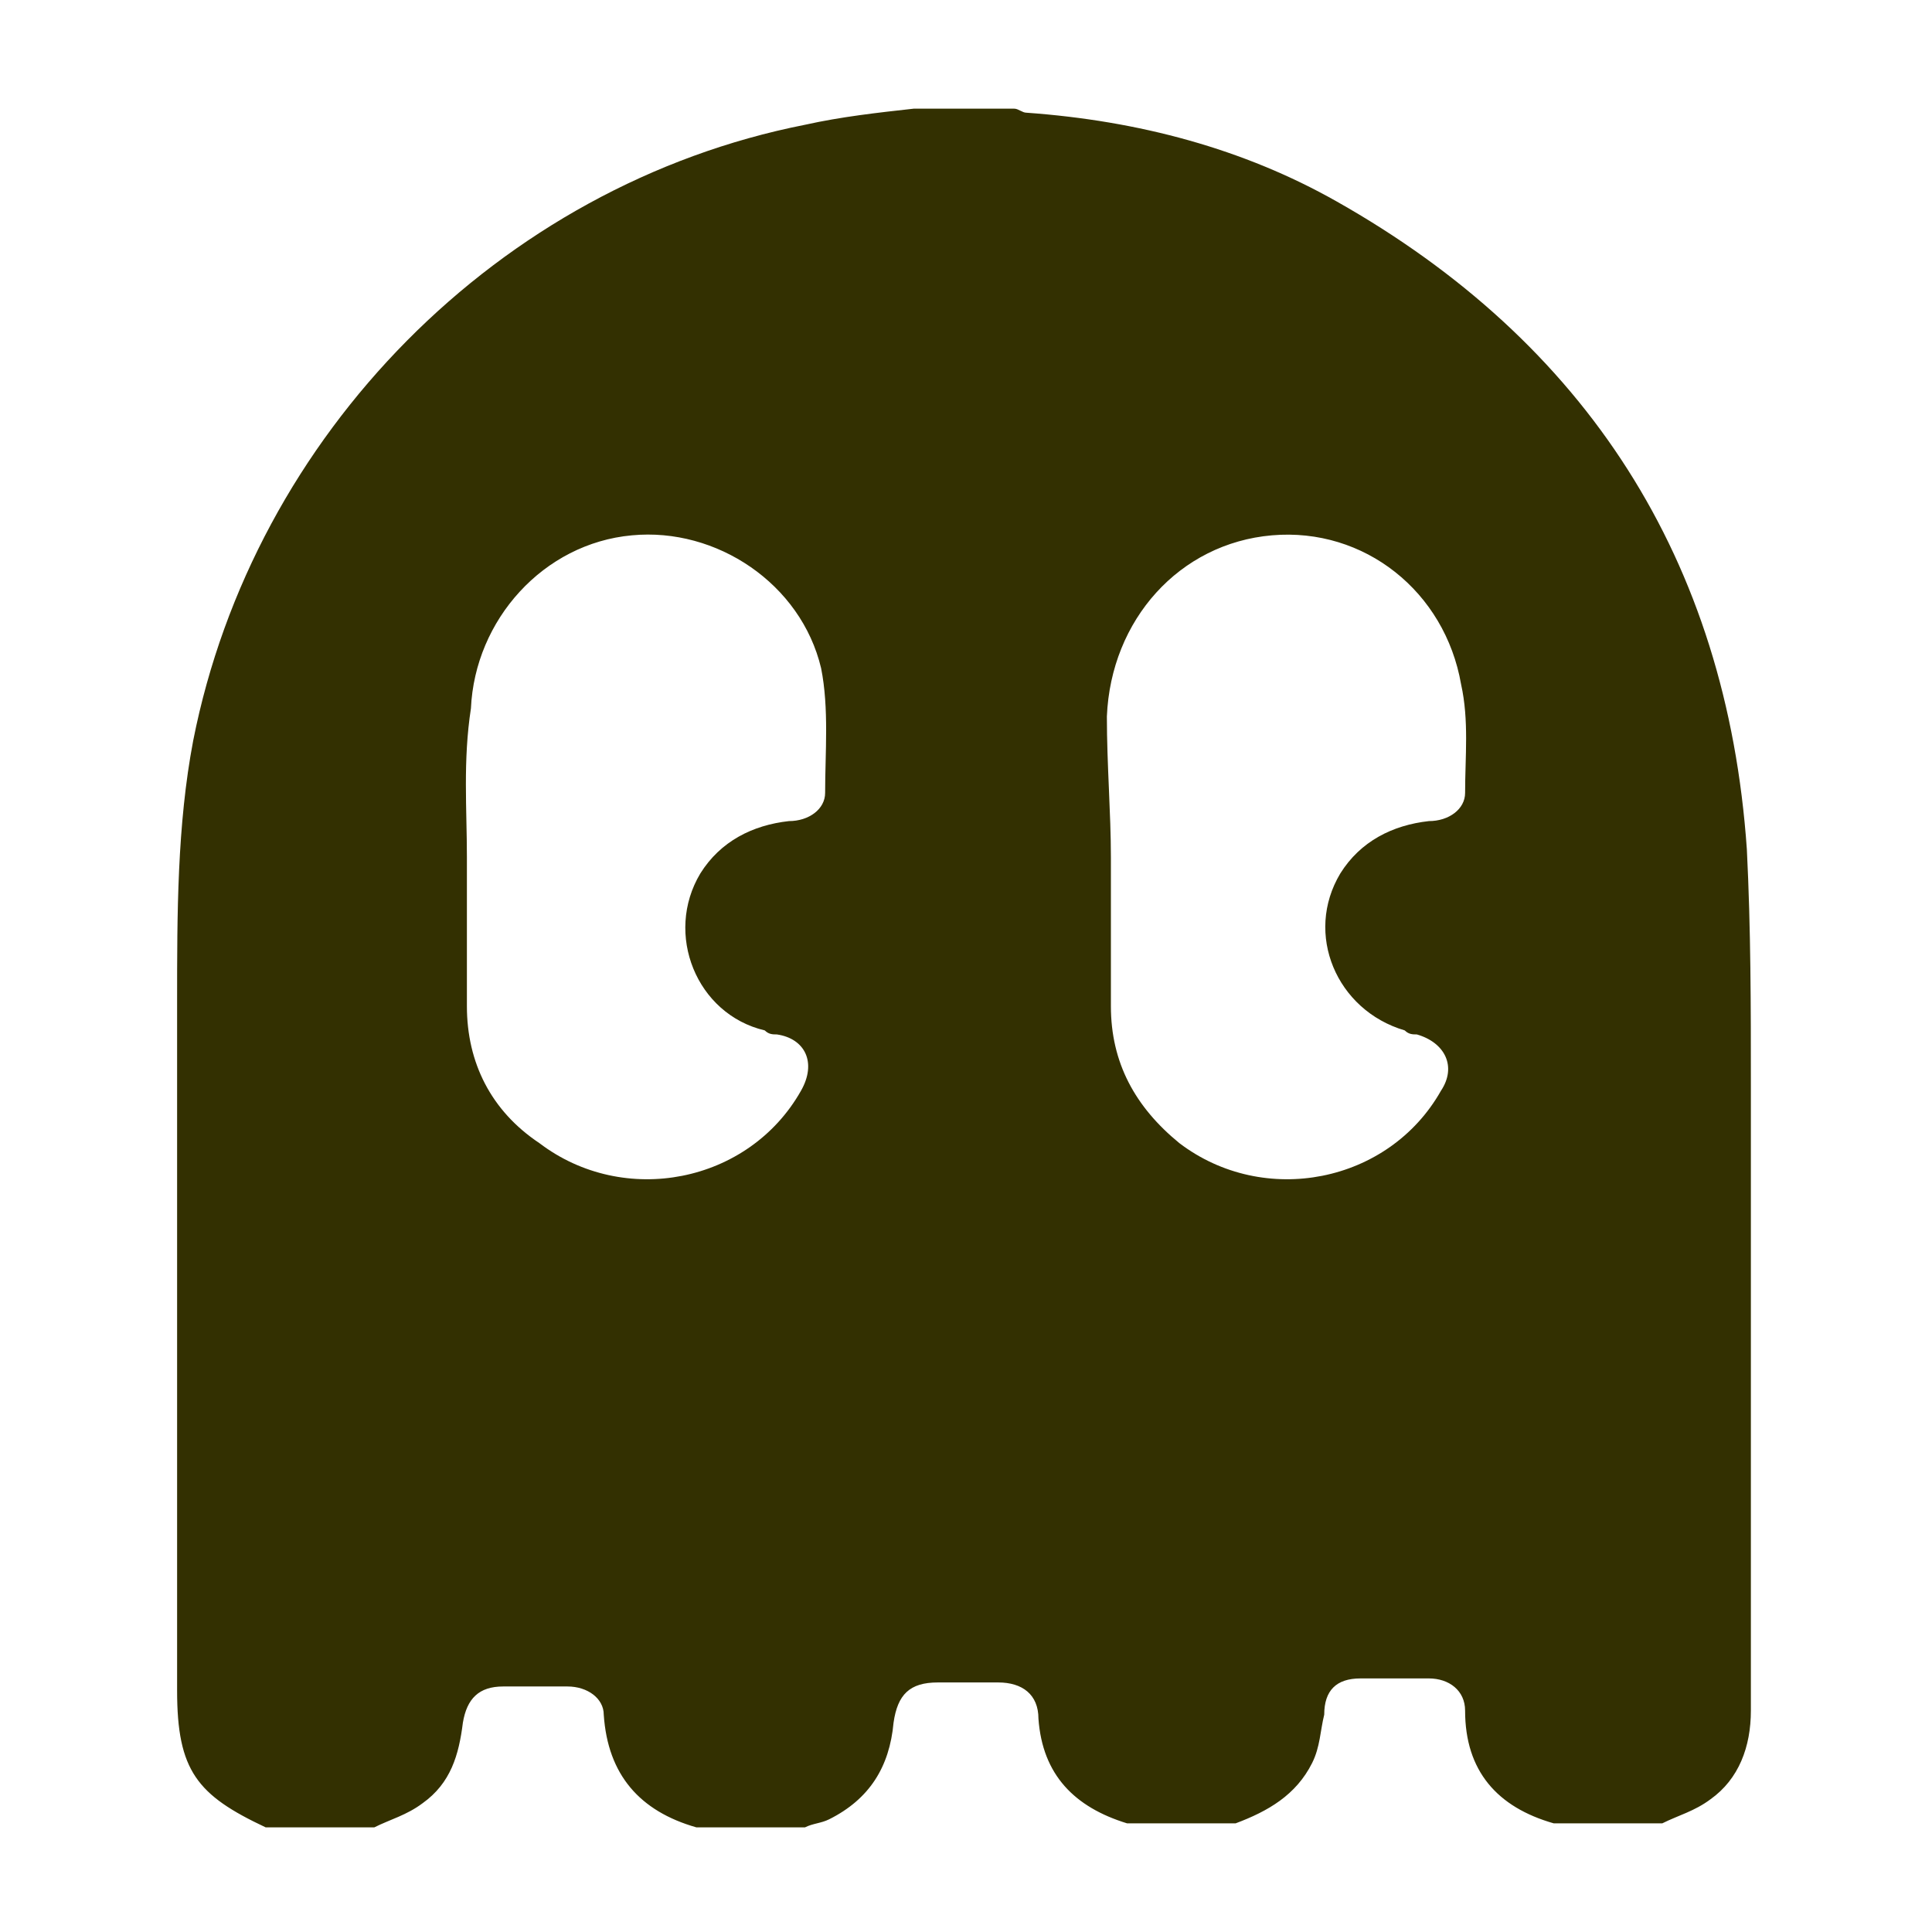 <svg xmlns='http://www.w3.org/2000/svg' viewBox='0 0 48 48' xml:space='preserve'><path d='M22.7 2.7h2.5c.1 0 .2.1.3.1 2.8.2 5.4.9 7.7 2.2 6.2 3.5 9.7 8.9 10.2 16.1.1 2 .1 3.9.1 5.9v15.5c0 .9-.3 1.7-1 2.2-.4.3-.8.4-1.2.6h-2.7c-1.4-.4-2.2-1.3-2.2-2.8 0-.5-.4-.8-.9-.8h-1.7c-.6 0-.9.3-.9.9-.1.4-.1.8-.3 1.2-.4.8-1.1 1.2-1.9 1.5H28c-1.3-.4-2.1-1.2-2.2-2.6 0-.6-.4-.9-1-.9h-1.5c-.7 0-1 .3-1.1 1-.1 1.1-.6 1.9-1.6 2.4-.2.1-.4.1-.6.2h-2.7c-1.4-.4-2.2-1.3-2.3-2.8 0-.4-.4-.7-.9-.7h-1.6c-.6 0-.9.3-1 .9-.1.8-.3 1.5-1 2-.4.3-.8.4-1.2.6H6.6C4.9 44.6 4.4 44 4.4 42V24.9c0-2.2 0-4.4.4-6.5C6.3 10.8 12.4 4.6 20 3.1c.9-.2 1.8-.3 2.7-.4zM11.6 21.3V25c0 1.4.6 2.6 1.8 3.4 2.1 1.6 5.2 1 6.5-1.3.4-.7.1-1.3-.6-1.4-.1 0-.2 0-.3-.1-1.7-.4-2.5-2.4-1.6-3.9.5-.8 1.3-1.2 2.2-1.3.5 0 .9-.3.9-.7 0-1 .1-2.1-.1-3.1-.5-2.1-2.6-3.5-4.7-3.3-2.2.2-3.9 2.1-4 4.3-.2 1.3-.1 2.5-.1 3.7zm16 0V25c0 1.4.6 2.5 1.7 3.4 2.1 1.6 5.2 1 6.5-1.3.4-.6.1-1.2-.6-1.4-.1 0-.2 0-.3-.1-1.7-.5-2.5-2.4-1.6-3.9.5-.8 1.3-1.2 2.2-1.3.5 0 .9-.3.9-.7 0-.9.1-1.8-.1-2.7-.4-2.3-2.4-3.9-4.7-3.7-2.3.2-4 2.1-4.1 4.5 0 1.2.1 2.4.1 3.5z' fill='#333001'/></svg>